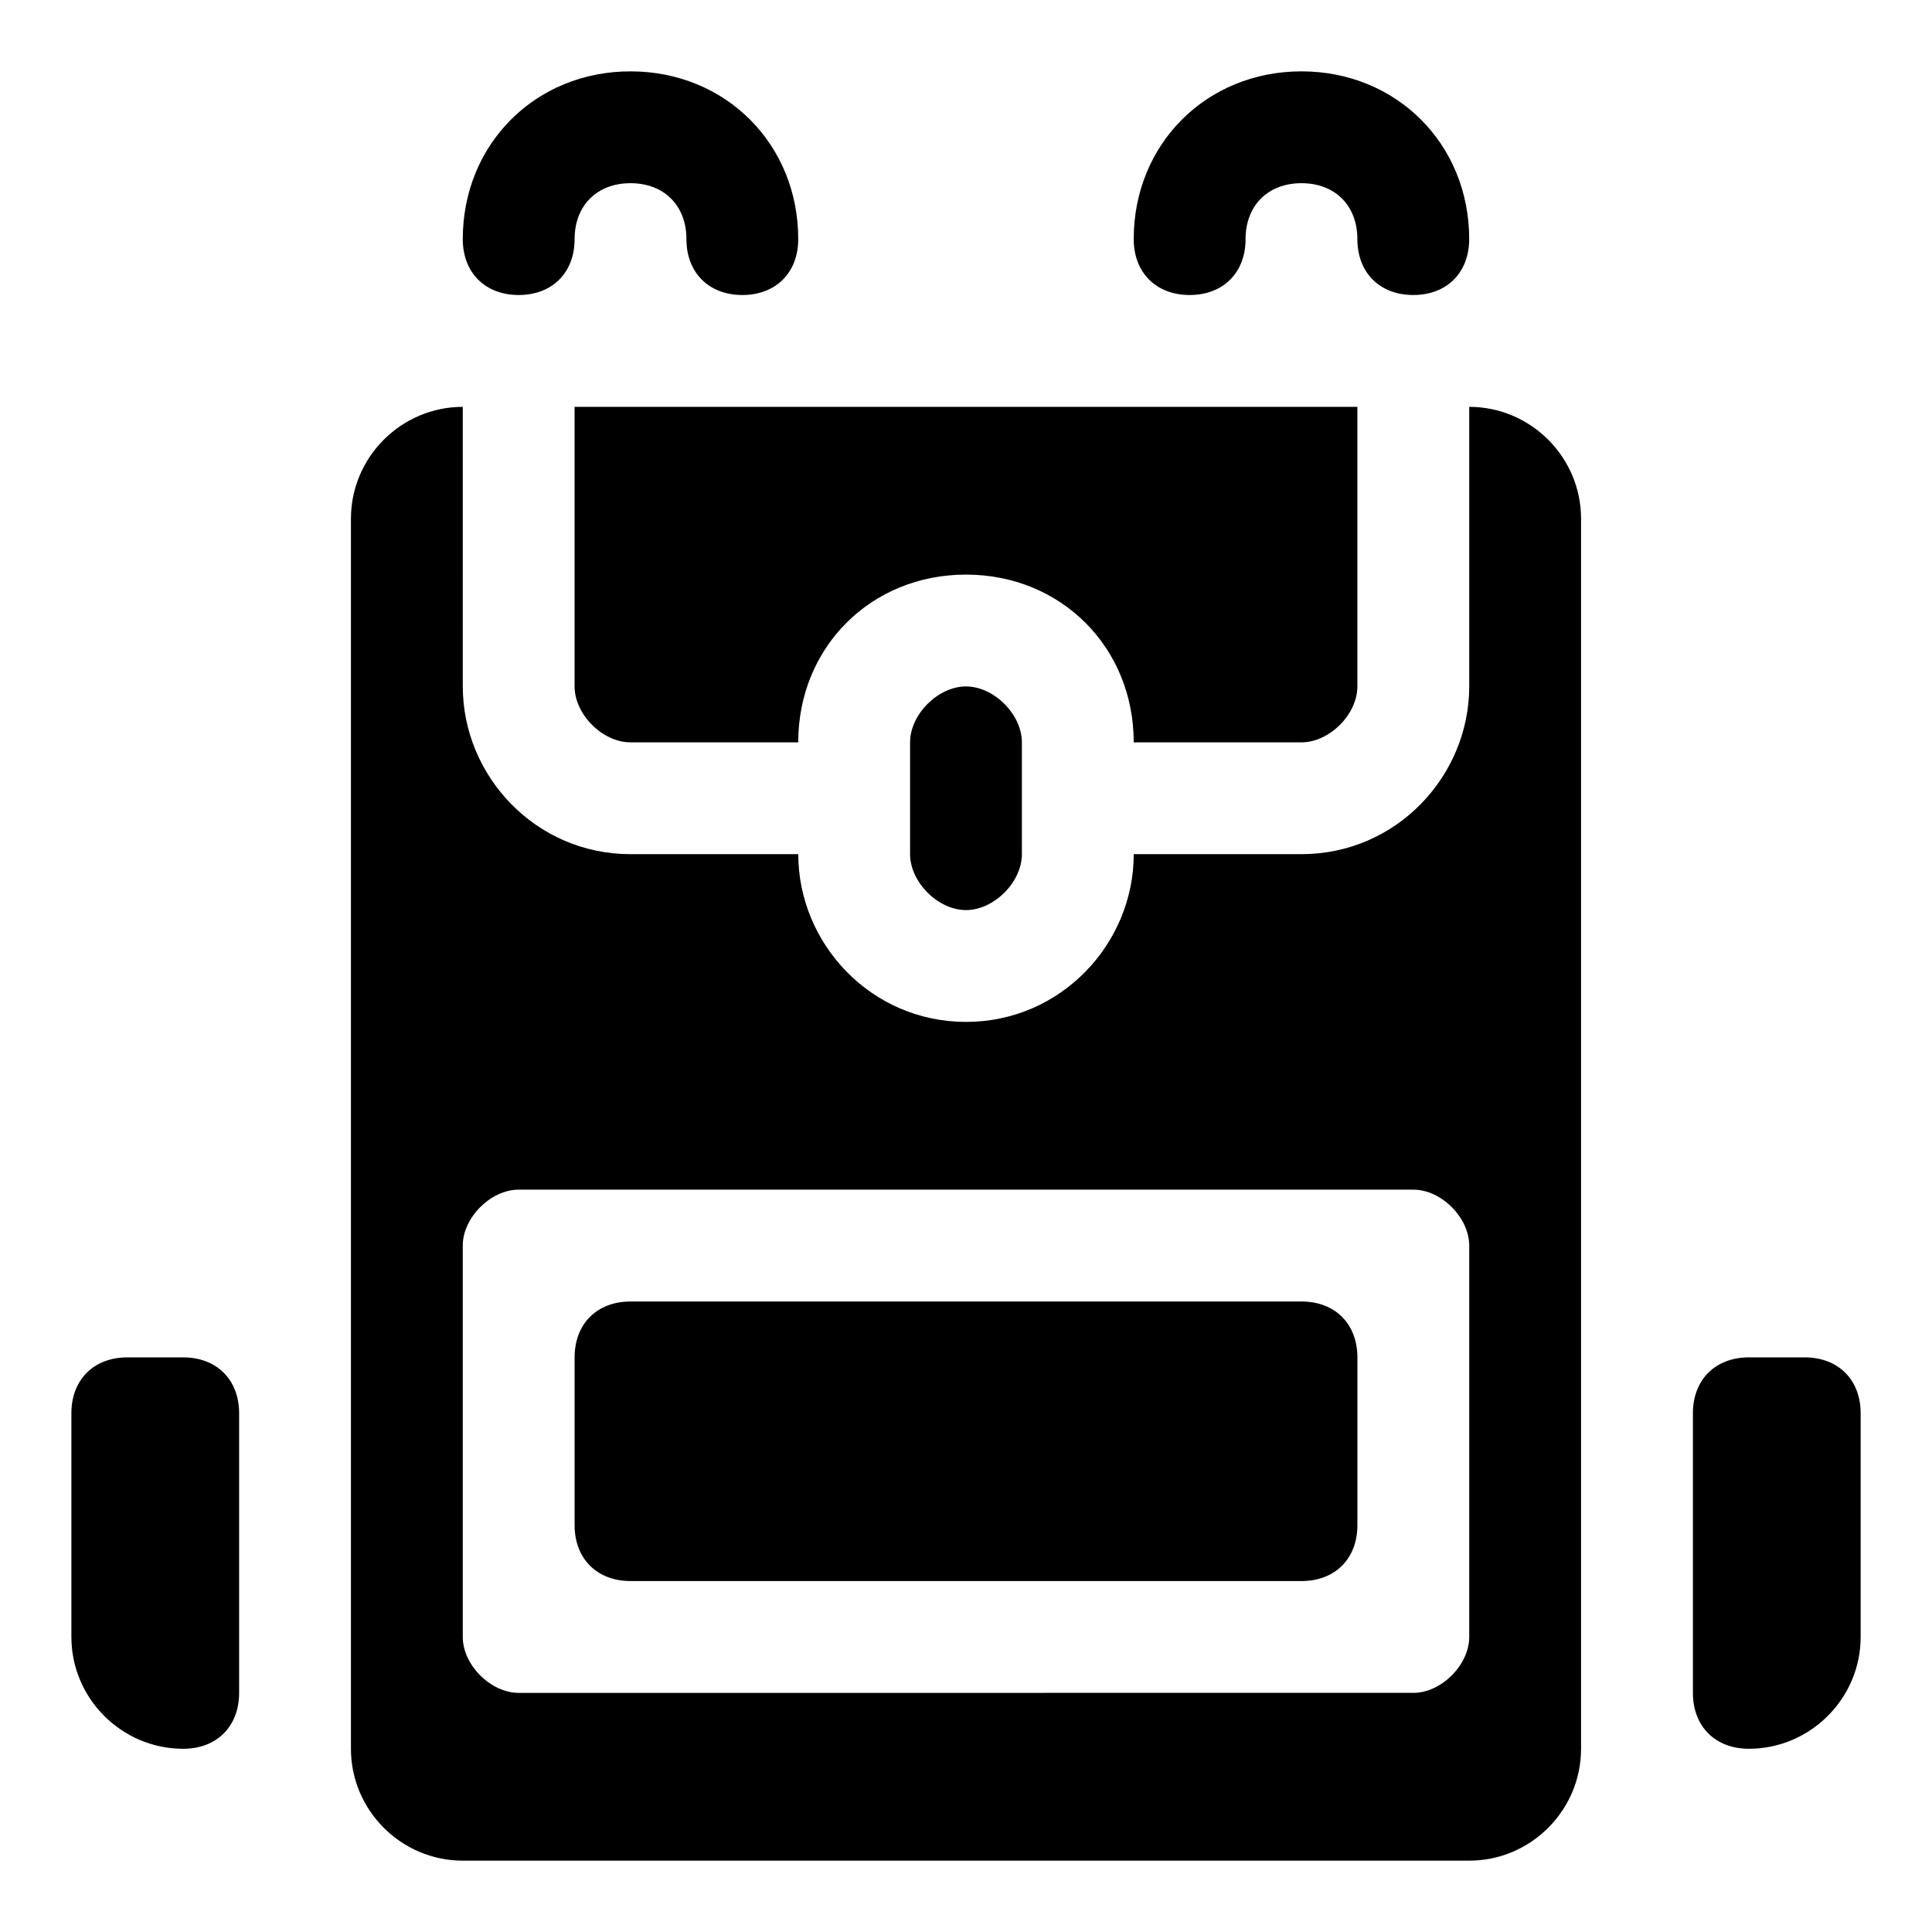 <?xml version="1.0" encoding="UTF-8"?>
<!-- Uploaded to: ICON Repo, www.svgrepo.com, Generator: ICON Repo Mixer Tools -->
<svg fill="#000000" width="800px" height="800px" version="1.1" viewBox="144 144 512 512" xmlns="http://www.w3.org/2000/svg">
 <g>
  <path d="m444.45 340.73h44.453c7.41 0 14.816-7.41 14.816-14.816v-74.09h-207.45v74.09c0 7.41 7.41 14.816 14.816 14.816h44.453c0-25.191 19.262-44.453 44.453-44.453s44.457 19.262 44.457 44.453z"/>
  <path d="m488.91 488.91h-177.82c-8.891 0-14.816 5.926-14.816 14.816v44.453c0 8.891 5.926 14.816 14.816 14.816h177.82c8.891 0 14.816-5.926 14.816-14.816v-44.453c0-8.891-5.926-14.816-14.816-14.816z"/>
  <path d="m533.36 251.82v74.09c0 23.707-19.262 44.453-44.453 44.453h-44.453c0 23.707-19.262 44.453-44.453 44.453s-44.453-20.746-44.453-44.453h-44.453c-25.191 0-44.453-20.746-44.453-44.453l-0.004-74.09c-16.301 0-29.637 13.336-29.637 29.637v326c0 16.301 13.336 29.637 29.637 29.637h266.72c16.301 0 29.637-13.336 29.637-29.637v-326c0-16.301-13.336-29.637-29.637-29.637zm0 325.99c0 7.41-7.41 14.816-14.816 14.816l-237.09 0.004c-7.41 0-14.816-7.41-14.816-14.816v-103.73c0-7.41 7.41-14.816 14.816-14.816h237.09c7.41 0 14.816 7.41 14.816 14.816z"/>
  <path d="m281.46 222.18c8.891 0 14.816-5.926 14.816-14.816 0-8.891 5.926-14.816 14.816-14.816s14.816 5.926 14.816 14.816c0 8.891 5.926 14.816 14.816 14.816s14.816-5.926 14.816-14.816c0-25.191-19.262-44.453-44.453-44.453-25.184-0.004-44.449 19.262-44.449 44.453 0 8.891 5.926 14.816 14.82 14.816z"/>
  <path d="m459.27 222.18c8.891 0 14.816-5.926 14.816-14.816 0-8.891 5.926-14.816 14.816-14.816s14.816 5.926 14.816 14.816c0 8.891 5.926 14.816 14.816 14.816s14.816-5.926 14.816-14.816c0-25.191-19.262-44.453-44.453-44.453-25.191 0-44.453 19.262-44.453 44.453 0.008 8.891 5.934 14.816 14.824 14.816z"/>
  <path d="m385.18 340.73v29.637c0 7.41 7.41 14.816 14.816 14.816 7.41 0 14.816-7.41 14.816-14.816v-29.637c0-7.41-7.41-14.816-14.816-14.816s-14.816 7.406-14.816 14.816z"/>
  <path d="m622.27 503.72h-14.816c-8.891 0-14.816 5.926-14.816 14.816v74.09c0 8.891 5.926 14.816 14.816 14.816 16.301 0 29.637-13.336 29.637-29.637v-59.273c0-8.883-5.93-14.812-14.82-14.812z"/>
  <path d="m192.55 503.72h-14.816c-8.891 0-14.816 5.926-14.816 14.816v59.273c0 16.301 13.336 29.637 29.637 29.637 8.891 0 14.816-5.926 14.816-14.816v-74.09c0-8.891-5.93-14.82-14.82-14.82z"/>
 </g>
</svg>